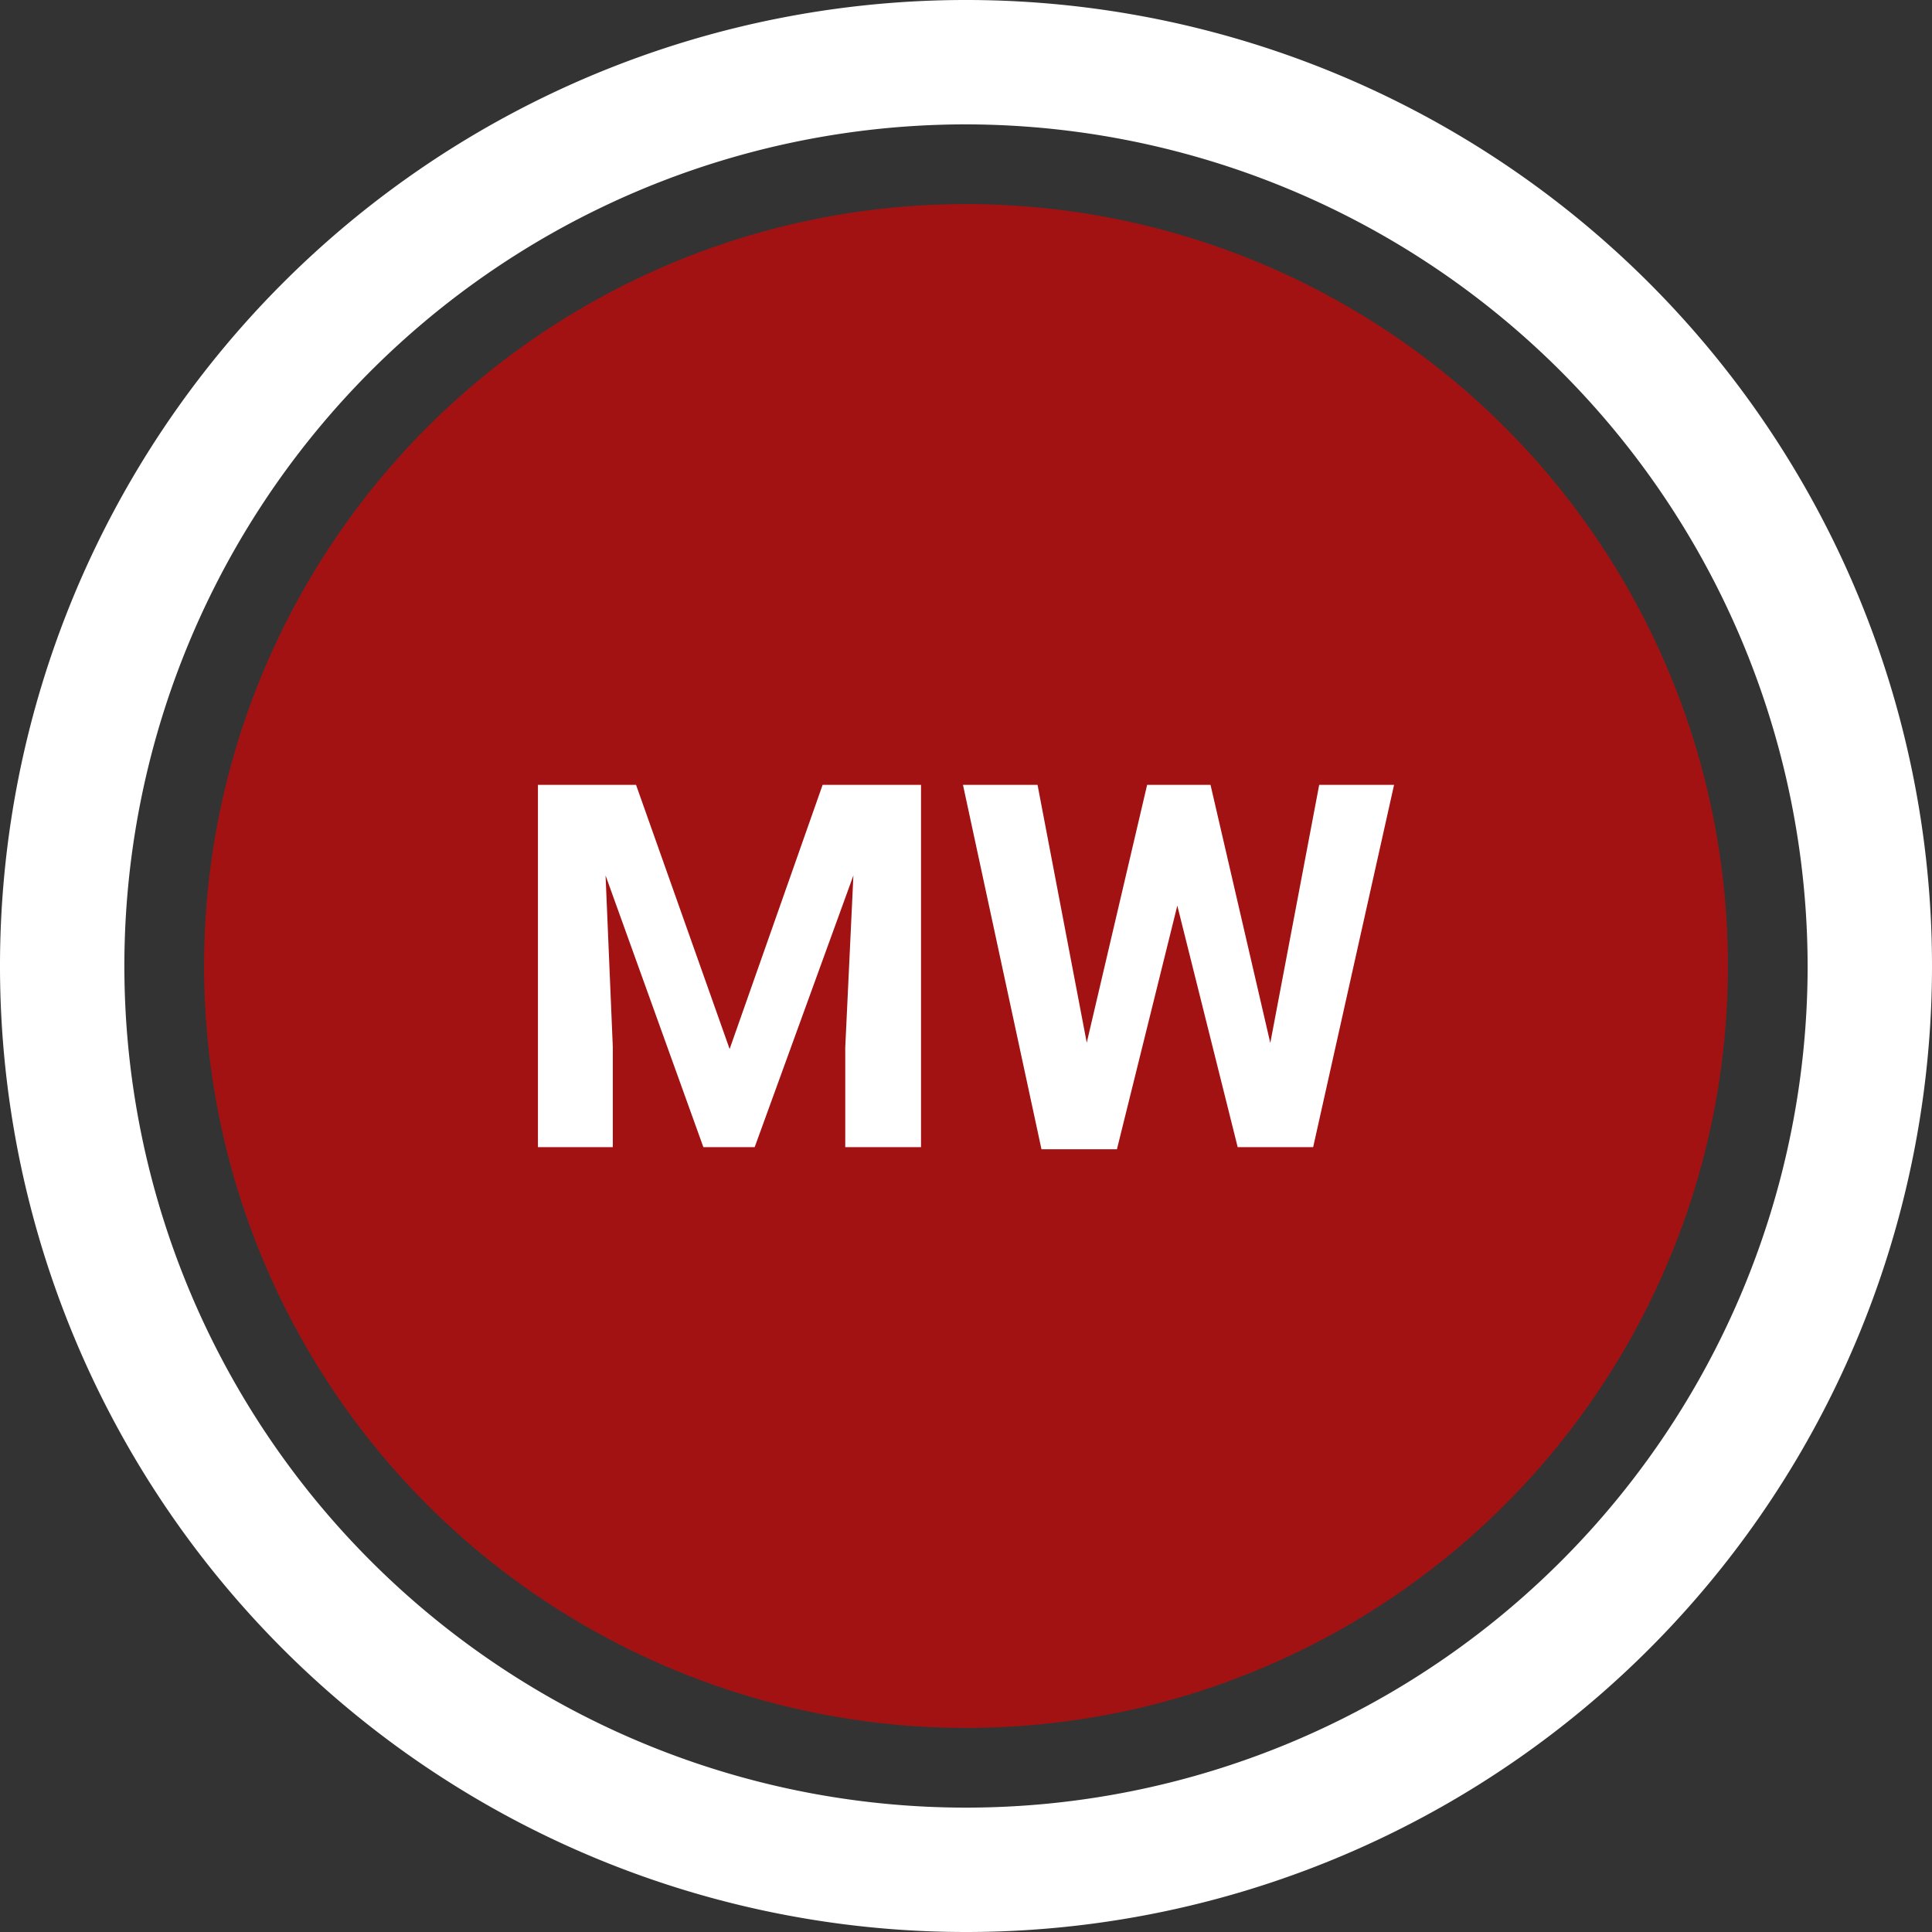 <svg xmlns="http://www.w3.org/2000/svg" viewBox="0 0 64 64"><rect x="0" y="0" width="64" height="64" fill="#333333" stroke="none"/><defs><style>.cls-1{fill:#be0b0c;opacity:0.8;}.cls-2{fill:#fff;}</style></defs><title>MW.ai</title><g id="Ebene_2" data-name="Ebene 2"><g id="Ebene_1-2" data-name="Ebene 1"><circle class="cls-1" cx="32" cy="32" r="25.24"/><path class="cls-2" d="M32,64A32,32,0,1,1,64,32,32,32,0,0,1,32,64ZM32,4.12A27.88,27.88,0,1,0,59.88,32,27.92,27.92,0,0,0,32,4.12Z"/><path class="cls-2" d="M21.07,26l3.1,8.75L27.25,26h3.26V38H28v-3.3L28.27,29,25,38H23.3l-3.24-9,.24,5.68V38H17.82V26Z"/><path class="cls-2" d="M42.08,34.55,43.7,26h2.48L43.5,38H41L39,30l-2,8.07h-2.5L31.9,26h2.47L36,34.54,38,26H40.1Z"/></g></g></svg>